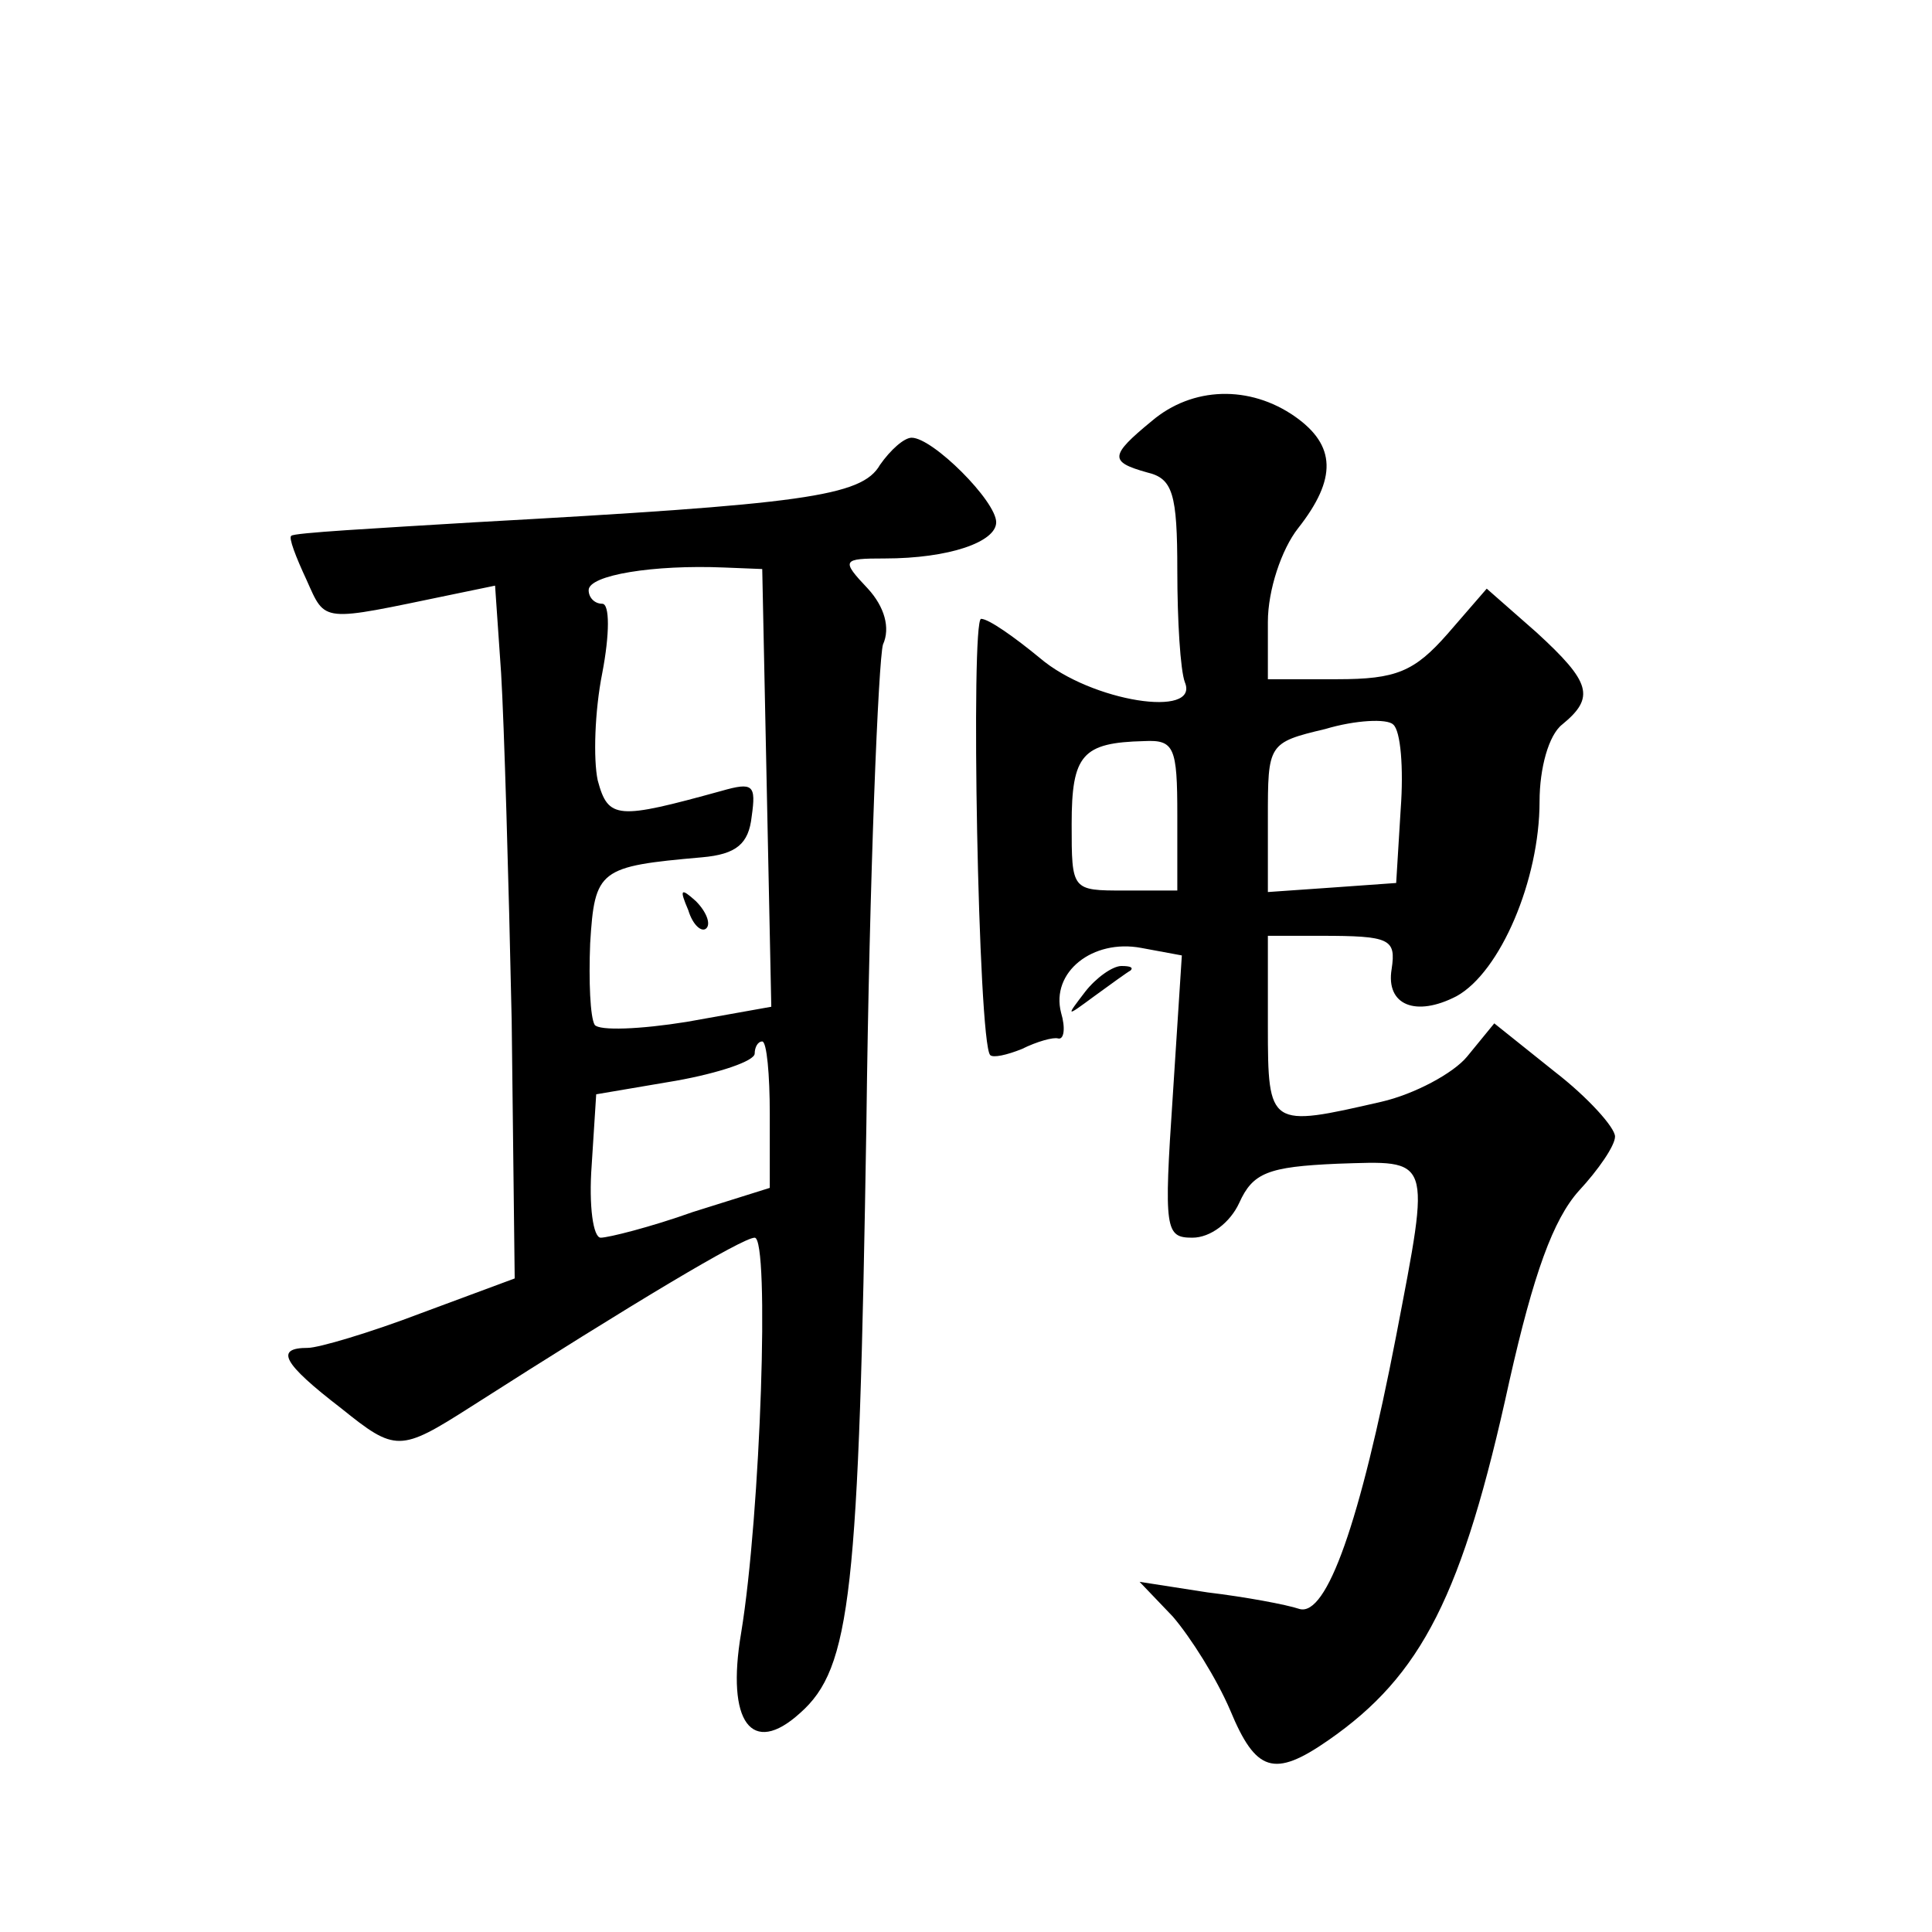 <?xml version="1.0" standalone="no"?>
<!DOCTYPE svg PUBLIC "-//W3C//DTD SVG 20010904//EN"
 "http://www.w3.org/TR/2001/REC-SVG-20010904/DTD/svg10.dtd">
<svg version="1.0" xmlns="http://www.w3.org/2000/svg"
 width="128pt" height="128pt" viewBox="0 0 128 128"
 preserveAspectRatio="xMidYMid meet">
<g transform="translate(0,128) scale(0.1,-0.1)"
fill="#0" stroke="none">
<path d="M763 1001 c-28 -23 -28 -27 -3 -34 17 -4 20 -14 20 -65 0 -33 2 -66 5
-74 10 -24 -62 -13 -96 16 -17 14 -34 26 -39 26 -7 0 -2 -280 6 -289 2 -2 11 0
21 4 10 5 21 8 24 7 4 -1 5 7 2 17 -7 27 21 49 53 43 l27 -5 -6 -93 c-6 -89 -5
-94 13 -94 12 0 25 10 31 23 9 20 19 24 65 26 63 2 62 6 39 -114 -24 -124 -46 -186
-64 -181 -9 3 -36 8 -61 11 l-45 7 22 -23 c12 -14 29 -41 38 -62 17 -41 29 -45
65 -20 62 43 89 96 120 238 16 71 29 107 46 126 13 14 24 30 24 36 0 6 -18 26 -40
43 l-40 32 -18 -22 c-9 -11 -35 -25 -57 -30 -74 -17 -75 -17 -75 50 l0 60 35 0
c46 0 50 -2 47 -22 -4 -24 16 -32 43 -18 29 16 55 77 55 129 0 22 6 44 15 51 22
18 19 28 -17 61 l-33 29 -26 -30 c-22 -25 -34 -30 -73 -30 l-46 0 0 38 c0 21 9
48 20 62 26 33 25 55 -2 74 -30 21 -68 20 -95 -3z m165 -257 l-3 -49 -42 -3 -43
-3 0 49 c0 49 0 50 38 59 20 6 41 7 45 3 5 -4 7 -29 5 -56z m-148 -4 l0 -50 -35
0 c-35 0 -35 0 -35 44 0 46 7 54 48 55 20 1 22 -4 22 -49z M583 972 c-12 -21 -51
-26 -268 -38 -66 -4 -121 -7 -122 -9 -2 -1 3 -14 10 -29 13 -29 9 -28 96 -10 l29
6 4 -58 c2 -33 5 -136 7 -230 l2 -171 -62 -23 c-34 -13 -68 -23 -75 -23 -22 0 -17
-10 22 -40 36 -29 39 -29 86 1 108 69 180 112 188 112 10 0 4 -183 -9 -262 -10
-59 7 -82 39 -53 34 30 39 79 44 390 2 165 8 308 11 318 5 11 1 25 -10 37 -18 19
-17 20 11 20 43 0 74 11 74 24 0 14 -42 56 -56 56 -5 0 -14 -8 -21 -18z m-75 -214
l3 -145 -56 -10 c-31 -5 -58 -6 -61 -2 -3 5 -4 29 -3 54 3 49 6 51 74 57 23 2 31
9 33 27 3 21 1 23 -20 17 -69 -19 -75 -19 -82 7 -3 14 -2 46 3 71 5 26 5 46 0 46
-5 0 -9 4 -9 9 0 10 43 17 90 15 l25 -1 3 -145z m2 -216 l0 -49 -51 -16 c-28 -10
-56 -17 -61 -17 -5 0 -8 21 -6 48 l3 47 53 9 c28 5 52 13 52 18 0 4 2 8 5 8 3 0
5 -22 5 -48z M456 677 c3 -10 9 -15 12 -12 3 3 0 11 -7 18 -10 9 -11 8 -5 -6z M719
623 c-13 -17 -13 -17 6 -3 11 8 22 16 24 17 2 2 0 3 -6 3 -6 0 -17 -8 -24 -17z"/>
</g>
</svg>

